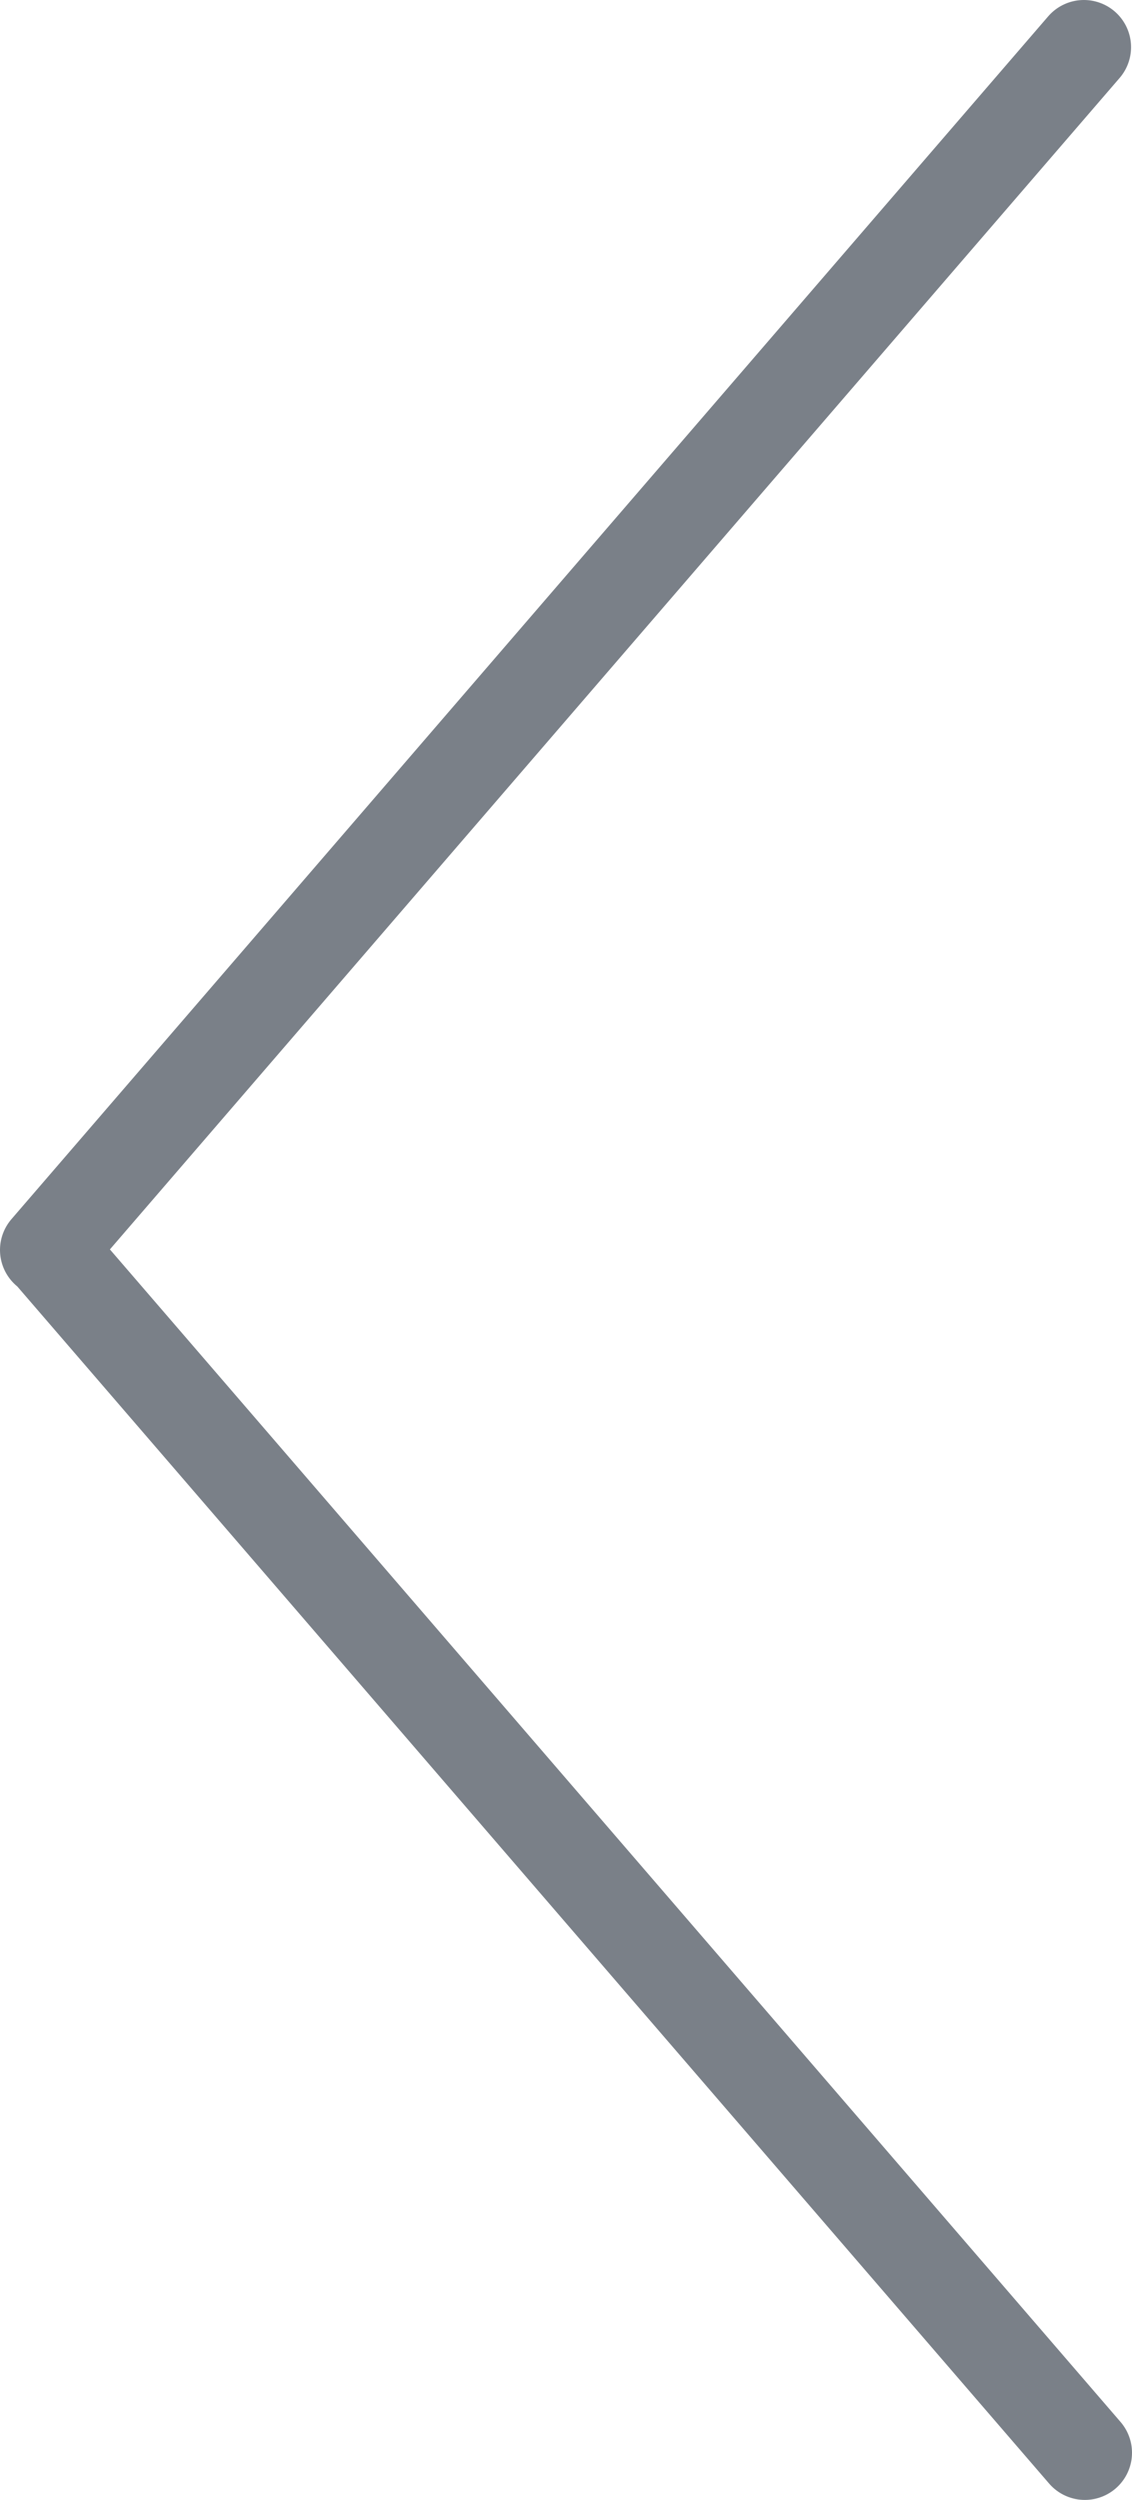 <svg id="Ebene_1" data-name="Ebene 1" xmlns="http://www.w3.org/2000/svg" xmlns:xlink="http://www.w3.org/1999/xlink" viewBox="0 0 24 53"><defs><clipPath id="clip-path"><rect width="24" height="53" style="fill:none"/></clipPath></defs><title>frischmut_Crossselling_left</title><g style="clip-path:url(#clip-path)"><polyline points="22.98 1 1 26.5 1.02 26.5 23 52" style="fill:none;stroke:#7a8088;stroke-linecap:round;stroke-linejoin:round;stroke-width:2px"/></g></svg>